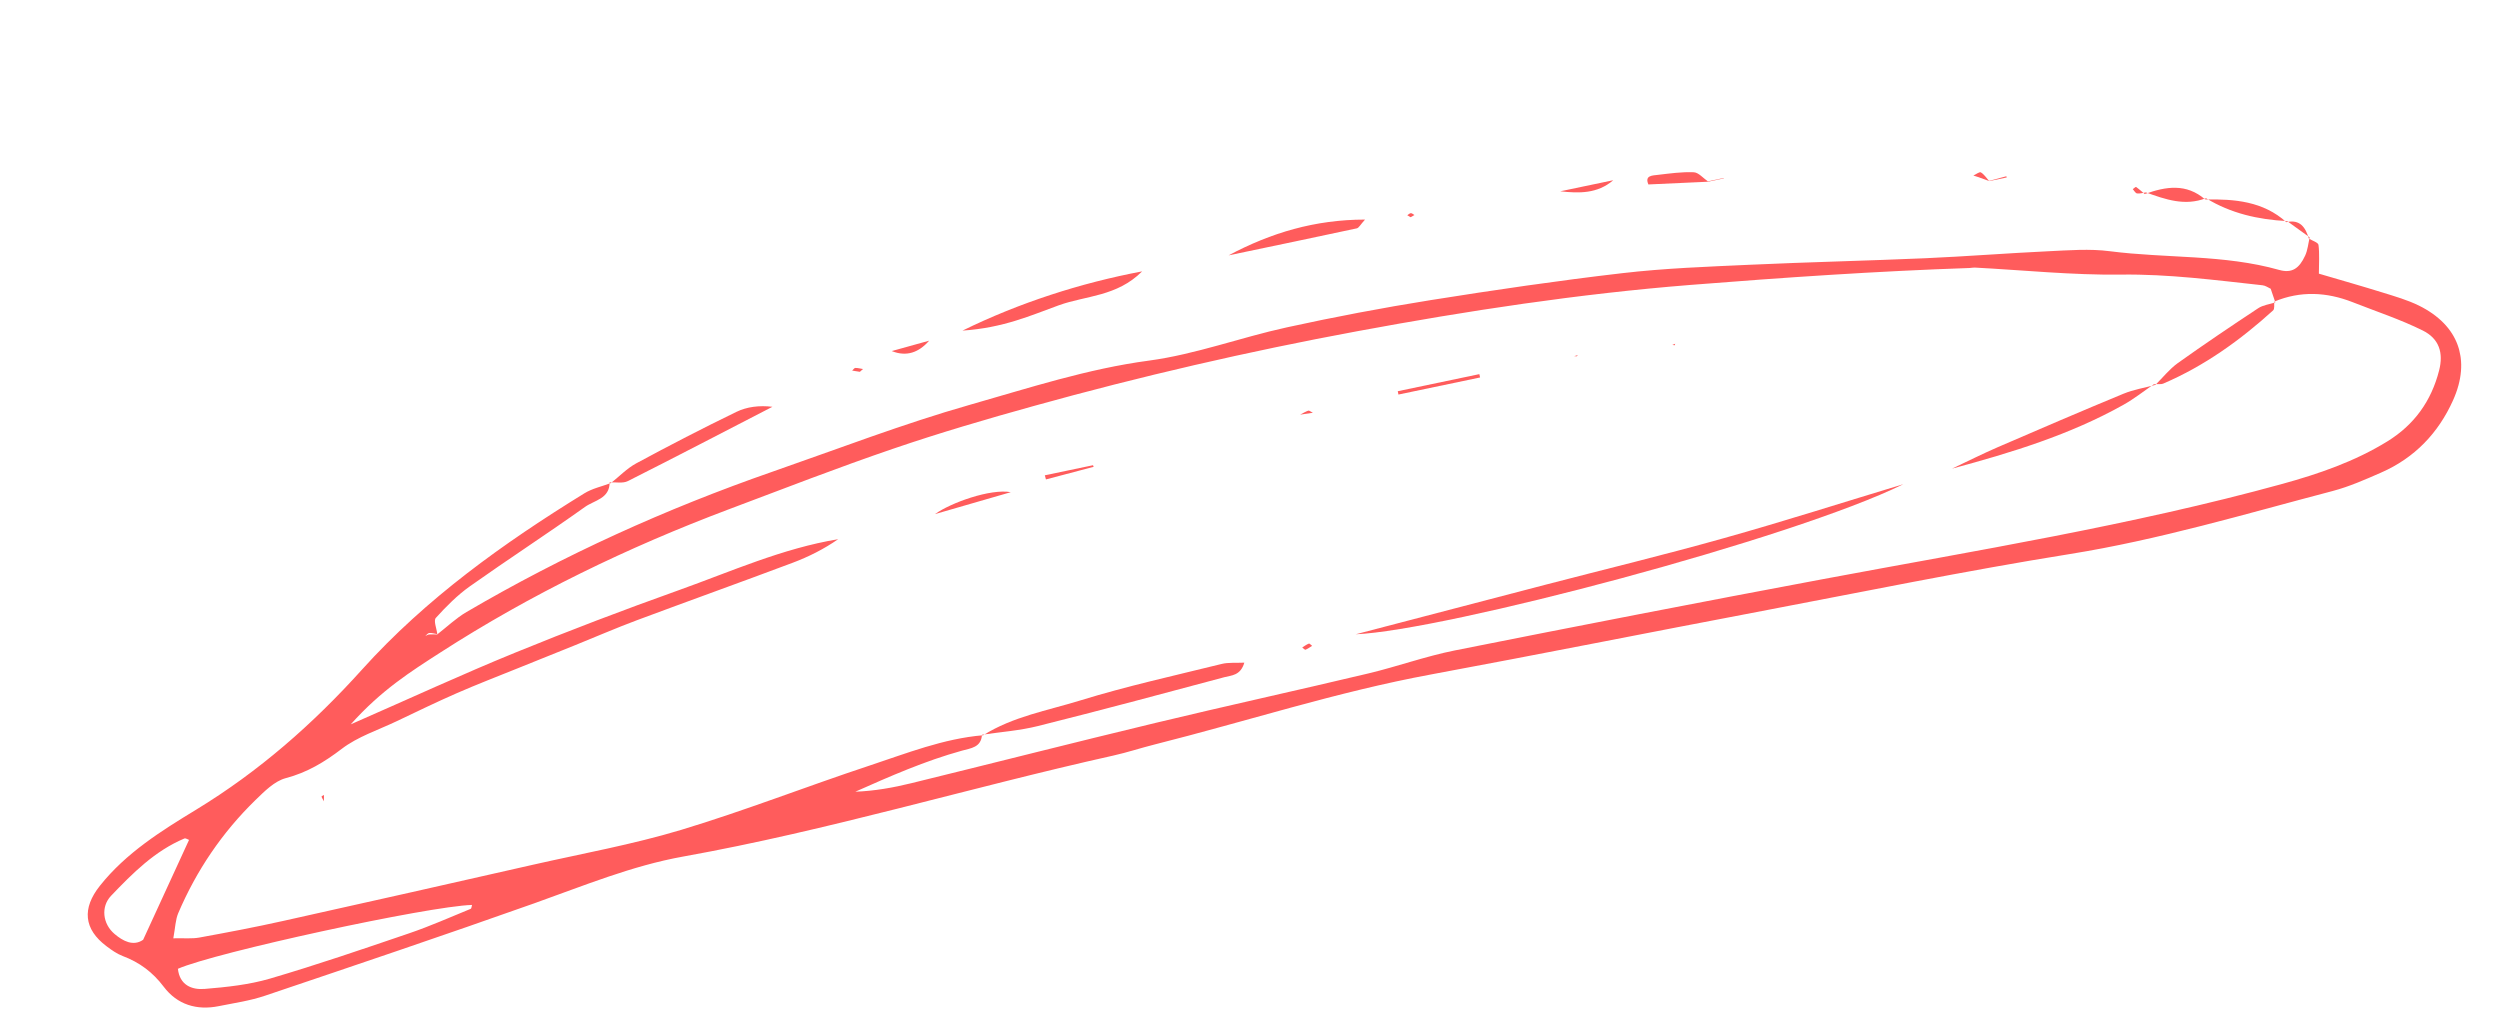 <svg width="405" height="167" viewBox="0 0 405 167" fill="none" xmlns="http://www.w3.org/2000/svg">
<g opacity="0.8" clip-path="url(#clip0_66_2561)">
<path d="M98.758 78.13C98.786 80.791 96.265 81.051 94.774 82.118C88.622 86.503 82.286 90.615 76.123 94.981C74.089 96.423 72.283 98.247 70.604 100.102C70.203 100.545 70.74 101.83 70.844 102.733C70.406 102.662 69.968 102.521 69.536 102.548C69.312 102.559 69.101 102.865 68.891 103.043C69.105 102.949 69.313 102.799 69.528 102.782C69.951 102.743 70.388 102.779 70.82 102.787C72.398 101.561 73.873 100.144 75.583 99.144C91.332 89.915 107.883 82.422 125.114 76.424C135.755 72.723 146.3 68.66 157.127 65.576C166.689 62.855 176.164 59.751 186.151 58.416C193.686 57.403 200.974 54.671 208.443 53.038C216.181 51.341 223.978 49.864 231.809 48.613C242.12 46.971 252.457 45.456 262.83 44.252C269.683 43.453 276.602 43.205 283.5 42.89C292.956 42.456 302.416 42.247 311.869 41.835C318.518 41.545 325.153 41.017 331.804 40.704C335.131 40.551 338.516 40.273 341.787 40.697C350.916 41.876 360.249 41.193 369.233 43.73C371.257 44.301 372.459 43.535 373.432 41.412C373.855 40.498 373.936 39.437 374.171 38.435L374.04 38.653C374.584 38.991 375.54 39.278 375.595 39.675C375.78 41.132 375.663 42.631 375.659 44.333C379.246 45.388 382.666 46.359 386.07 47.417C388.024 48.024 390.022 48.601 391.846 49.496C398.328 52.691 400.325 58.319 397.399 64.837C394.993 70.195 391.149 74.182 385.76 76.551C383.182 77.683 380.566 78.838 377.858 79.552C363.746 83.254 349.77 87.442 335.283 89.761C318.332 92.476 301.495 95.936 284.619 99.143C266.988 102.487 249.394 106.007 231.748 109.276C216.594 112.081 201.95 116.853 187.044 120.607C184.805 121.168 182.609 121.902 180.357 122.402C157.087 127.589 134.228 134.539 110.725 138.752C102.353 140.25 94.519 143.506 86.546 146.338C72.057 151.48 57.492 156.391 42.928 161.308C40.517 162.124 37.948 162.492 35.436 162.996C31.861 163.716 28.71 162.753 26.523 159.852C24.746 157.5 22.606 155.902 19.894 154.882C18.953 154.529 18.083 153.914 17.27 153.301C13.546 150.51 13.274 147.152 16.185 143.495C20.43 138.154 26.147 134.594 31.78 131.165C41.961 124.963 50.694 117.3 58.653 108.466C69.016 96.963 81.535 88.007 94.673 79.916C95.954 79.126 97.529 78.796 98.961 78.257C98.95 78.273 98.758 78.13 98.758 78.13ZM368.605 48.991C368.361 48.266 368.11 47.535 367.853 46.778C367.447 46.594 367.004 46.264 366.535 46.214C358.904 45.384 351.321 44.381 343.581 44.484C335.692 44.583 327.787 43.761 319.89 43.346C319.634 43.336 319.38 43.403 319.121 43.415C304.024 43.929 288.964 44.957 273.904 46.154C255.721 47.603 237.78 50.341 219.876 53.658C202.229 56.927 184.772 60.962 167.495 65.763C159.84 67.887 152.209 70.126 144.695 72.693C135.733 75.754 126.891 79.185 118.022 82.523C101.665 88.684 85.993 96.26 71.296 105.735C66.609 108.756 61.811 111.756 56.821 117.344C66.748 112.995 75.008 109.178 83.42 105.745C92.181 102.162 101.038 98.799 109.952 95.614C118.448 92.58 126.739 88.841 135.782 87.35C133.472 88.956 131.001 90.193 128.431 91.161C120.038 94.314 111.59 97.338 103.194 100.471C99.836 101.724 96.544 103.154 93.22 104.499C90.13 105.745 87.043 106.977 83.954 108.23C80.63 109.575 77.28 110.861 73.996 112.297C70.712 113.732 67.485 115.303 64.251 116.841C61.242 118.275 57.944 119.339 55.353 121.321C52.535 123.469 49.76 125.144 46.297 126.059C44.465 126.541 42.825 128.211 41.37 129.623C35.984 134.871 31.829 141.011 28.875 147.93C28.421 148.998 28.401 150.251 28.077 152.006C29.882 151.967 31.13 152.1 32.312 151.881C36.852 151.051 41.386 150.194 45.888 149.188C59.394 146.193 72.894 143.141 86.386 140.078C94.381 138.264 102.487 136.807 110.319 134.449C120.606 131.35 130.633 127.41 140.841 124.032C146.879 122.035 152.843 119.651 159.277 119.109L159.08 119.009C158.973 121.091 157.262 121.21 155.842 121.606C149.873 123.257 144.232 125.736 138.558 128.257C141.68 128.139 144.672 127.605 147.619 126.882C160.806 123.65 173.967 120.289 187.175 117.116C198.634 114.358 210.152 111.841 221.617 109.11C226.349 107.986 230.958 106.309 235.713 105.363C255.558 101.408 275.423 97.547 295.309 93.822C320.206 89.155 345.243 85.129 369.708 78.401C375.606 76.778 381.444 74.773 386.738 71.513C391.12 68.818 393.875 64.954 395.135 60.02C395.865 57.171 395.157 54.864 392.473 53.535C388.828 51.73 384.927 50.451 381.128 48.953C376.916 47.301 372.688 47.092 368.449 48.854L368.605 48.991ZM28.821 156.944C29.104 159.58 31.065 160.383 33.165 160.205C36.71 159.914 40.334 159.53 43.731 158.537C51.342 156.302 58.854 153.728 66.362 151.169C69.72 150.022 72.973 148.572 76.261 147.228C76.391 147.172 76.401 146.817 76.468 146.599C69.406 146.8 34.862 154.29 28.821 156.944ZM30.625 136.063C30.366 135.976 30.067 135.756 29.891 135.828C25.09 137.835 21.5 141.451 17.998 145.112C16.314 146.875 16.607 149.658 18.569 151.314C19.897 152.433 21.579 153.358 23.188 152.246C25.748 146.679 28.186 141.371 30.625 136.063Z" fill="#FF3333"/>
<path d="M155.924 53.558C165.081 49.067 175.006 45.854 185.024 43.962C180.948 48.053 175.876 47.887 171.553 49.448C167.02 51.088 162.576 53.112 155.924 53.558Z" fill="#FF3333"/>
<path d="M199.023 41.371C205.924 37.697 213.044 35.579 221.135 35.572C220.411 36.358 220.153 36.913 219.796 36.995C212.876 38.486 205.952 39.921 199.023 41.371Z" fill="#FF3333"/>
<path d="M98.95 78.273C100.318 77.19 101.568 75.877 103.076 75.06C108.433 72.168 113.838 69.372 119.314 66.716C121.019 65.894 123.006 65.647 125.134 65.9C117.333 69.925 109.554 73.987 101.716 77.934C100.905 78.344 99.767 78.095 98.768 78.142C98.758 78.13 98.95 78.273 98.95 78.273Z" fill="#FF3333"/>
<path d="M370.504 35.816C365.84 35.578 361.397 34.575 357.367 32.109L357.255 32.316C362.001 32.233 366.62 32.593 370.394 35.994C370.387 35.995 370.504 35.816 370.504 35.816Z" fill="#FF3333"/>
<path d="M276.706 29.439C273.505 29.586 270.312 29.732 267.041 29.881C266.403 28.42 267.67 28.437 268.544 28.331C270.485 28.102 272.446 27.825 274.388 27.906C275.165 27.941 275.906 28.851 276.663 29.37C276.665 29.377 276.706 29.439 276.706 29.439Z" fill="#FF3333"/>
<path d="M252.76 30.992C255.619 30.394 258.485 29.794 261.345 29.196C258.785 31.397 255.801 31.33 252.76 30.992Z" fill="#FF3333"/>
<path d="M144.461 56.874C146.481 56.31 148.501 55.747 150.522 55.19C148.865 57.082 146.901 57.845 144.461 56.874Z" fill="#FF3333"/>
<path d="M357.359 32.104C353.955 33.437 350.789 32.3 347.616 31.165L347.448 31.44C350.852 30.206 354.188 29.663 357.242 32.319C357.247 32.311 357.359 32.104 357.359 32.104Z" fill="#FF3333"/>
<path d="M322.256 29.332C321.623 29.105 320.988 28.871 320.356 28.65C320.135 28.57 319.91 28.504 319.684 28.438C320.097 28.253 320.671 27.794 320.896 27.924C321.425 28.229 321.79 28.823 322.222 29.304L322.256 29.332Z" fill="#FF3333"/>
<path d="M374.167 38.45C372.946 37.57 371.724 36.689 370.503 35.809L370.385 35.989C372.61 35.495 373.497 36.833 374.035 38.661C374.031 38.676 374.167 38.45 374.167 38.45Z" fill="#FF3333"/>
<path d="M322.222 29.304C323.157 29.052 324.093 28.807 325.028 28.555C325.049 28.621 325.069 28.68 325.09 28.746C324.157 28.942 323.217 29.138 322.271 29.336C322.256 29.332 322.222 29.304 322.222 29.304Z" fill="#FF3333"/>
<path d="M276.665 29.377C277.523 29.197 278.382 29.017 279.24 28.838C279.244 28.858 279.249 28.878 279.253 28.898C278.401 29.077 277.556 29.253 276.706 29.439L276.665 29.377Z" fill="#FF3333"/>
<path d="M228.514 35.192C228.335 35.081 228.158 34.977 227.98 34.866C228.174 34.748 228.363 34.539 228.559 34.533C228.749 34.529 228.946 34.727 229.138 34.836C228.938 34.962 228.729 35.076 228.514 35.192Z" fill="#FF3333"/>
<path d="M139.301 60.233C138.884 60.165 138.469 60.104 138.053 60.036C138.22 59.888 138.388 59.613 138.556 59.606C138.97 59.597 139.391 59.72 139.806 59.782C139.648 59.935 139.474 60.084 139.301 60.233Z" fill="#FF3333"/>
<path d="M347.625 31.171C347.144 31.236 346.657 31.401 346.199 31.335C345.944 31.297 345.738 30.888 345.51 30.639C345.696 30.516 345.983 30.237 346.05 30.287C346.539 30.636 346.992 31.049 347.455 31.439C347.448 31.44 347.625 31.171 347.625 31.171Z" fill="#FF3333"/>
<path d="M308.346 78.436C290.466 87.265 234.009 102.143 219.63 102.753C230.628 99.88 240.489 97.301 250.35 94.729C259.992 92.218 269.684 89.879 279.272 87.181C289.016 84.45 298.665 81.366 308.346 78.436Z" fill="#FF3333"/>
<path d="M159.265 119.118C164.083 116.078 169.682 115.118 174.983 113.479C182.519 111.154 190.249 109.452 197.91 107.559C199.003 107.288 200.202 107.418 201.584 107.348C200.966 109.453 199.495 109.401 198.392 109.695C188.318 112.396 178.248 115.089 168.132 117.622C165.188 118.358 162.116 118.578 159.084 119.029C159.073 119.01 159.265 119.118 159.265 119.118Z" fill="#FF3333"/>
<path d="M348.971 62.216C347.329 63.336 345.763 64.587 344.039 65.555C335.345 70.436 325.867 73.323 316.229 75.919C318.708 74.751 321.16 73.518 323.676 72.427C330.43 69.504 337.202 66.598 344.001 63.785C345.638 63.111 347.432 62.82 349.157 62.36C349.173 62.371 348.971 62.216 348.971 62.216Z" fill="#FF3333"/>
<path d="M368.437 48.864C368.383 49.348 368.519 50.032 368.247 50.279C362.922 55.112 357.138 59.265 350.497 62.122C350.057 62.313 349.49 62.199 348.972 62.222C348.964 62.217 349.166 62.372 349.165 62.366C350.369 61.175 351.443 59.8 352.798 58.825C357.077 55.771 361.443 52.832 365.831 49.931C366.619 49.413 367.673 49.292 368.598 48.992C368.605 48.991 368.437 48.864 368.437 48.864Z" fill="#FF3333"/>
<path d="M163.751 79.733C159.998 80.815 156.247 81.903 151.47 83.284C154.046 81.433 160.459 79.138 163.751 79.733Z" fill="#FF3333"/>
<path d="M226.439 63.376C230.846 62.453 235.247 61.532 239.654 60.61C239.692 60.793 239.736 60.967 239.774 61.15C235.367 62.072 230.953 62.995 226.546 63.918C226.507 63.735 226.469 63.553 226.439 63.376Z" fill="#FF3333"/>
<path d="M177.172 75.626C174.598 76.306 172.017 76.987 169.443 77.667C169.383 77.447 169.321 77.22 169.261 77C170.431 76.755 171.6 76.51 172.763 76.267C174.196 75.967 175.635 75.666 177.068 75.366C177.107 75.45 177.14 75.541 177.172 75.626Z" fill="#FF3333"/>
<path d="M212.685 66.868C211.884 66.986 211.247 67.077 210.618 67.174C211.058 66.948 211.483 66.689 211.942 66.522C212.08 66.472 212.315 66.684 212.685 66.868Z" fill="#FF3333"/>
<path d="M255.629 57.514L255.426 57.726L255.019 57.698L255.629 57.514Z" fill="#FF3333"/>
<path d="M271.382 55.685L271.307 55.934L270.921 55.88L271.382 55.685Z" fill="#FF3333"/>
<path d="M52.473 129.811C52.264 129.418 52.133 129.233 52.092 129.037C52.081 128.983 52.347 128.871 52.484 128.786C52.485 129.061 52.479 129.337 52.473 129.811Z" fill="#FF3333"/>
<path d="M212.565 104.627C212.208 104.842 211.874 105.103 211.496 105.252C211.379 105.298 211.143 105.016 210.962 104.891C211.317 104.669 211.651 104.409 212.037 104.264C212.146 104.213 212.382 104.495 212.565 104.627Z" fill="#FF3333"/>
</g>
<defs>
<clipPath id="clip0_66_2561">
<rect width="87.699" height="394.899" fill="white" transform="translate(386.525) rotate(78.18)"/>
</clipPath>
</defs>
</svg>
